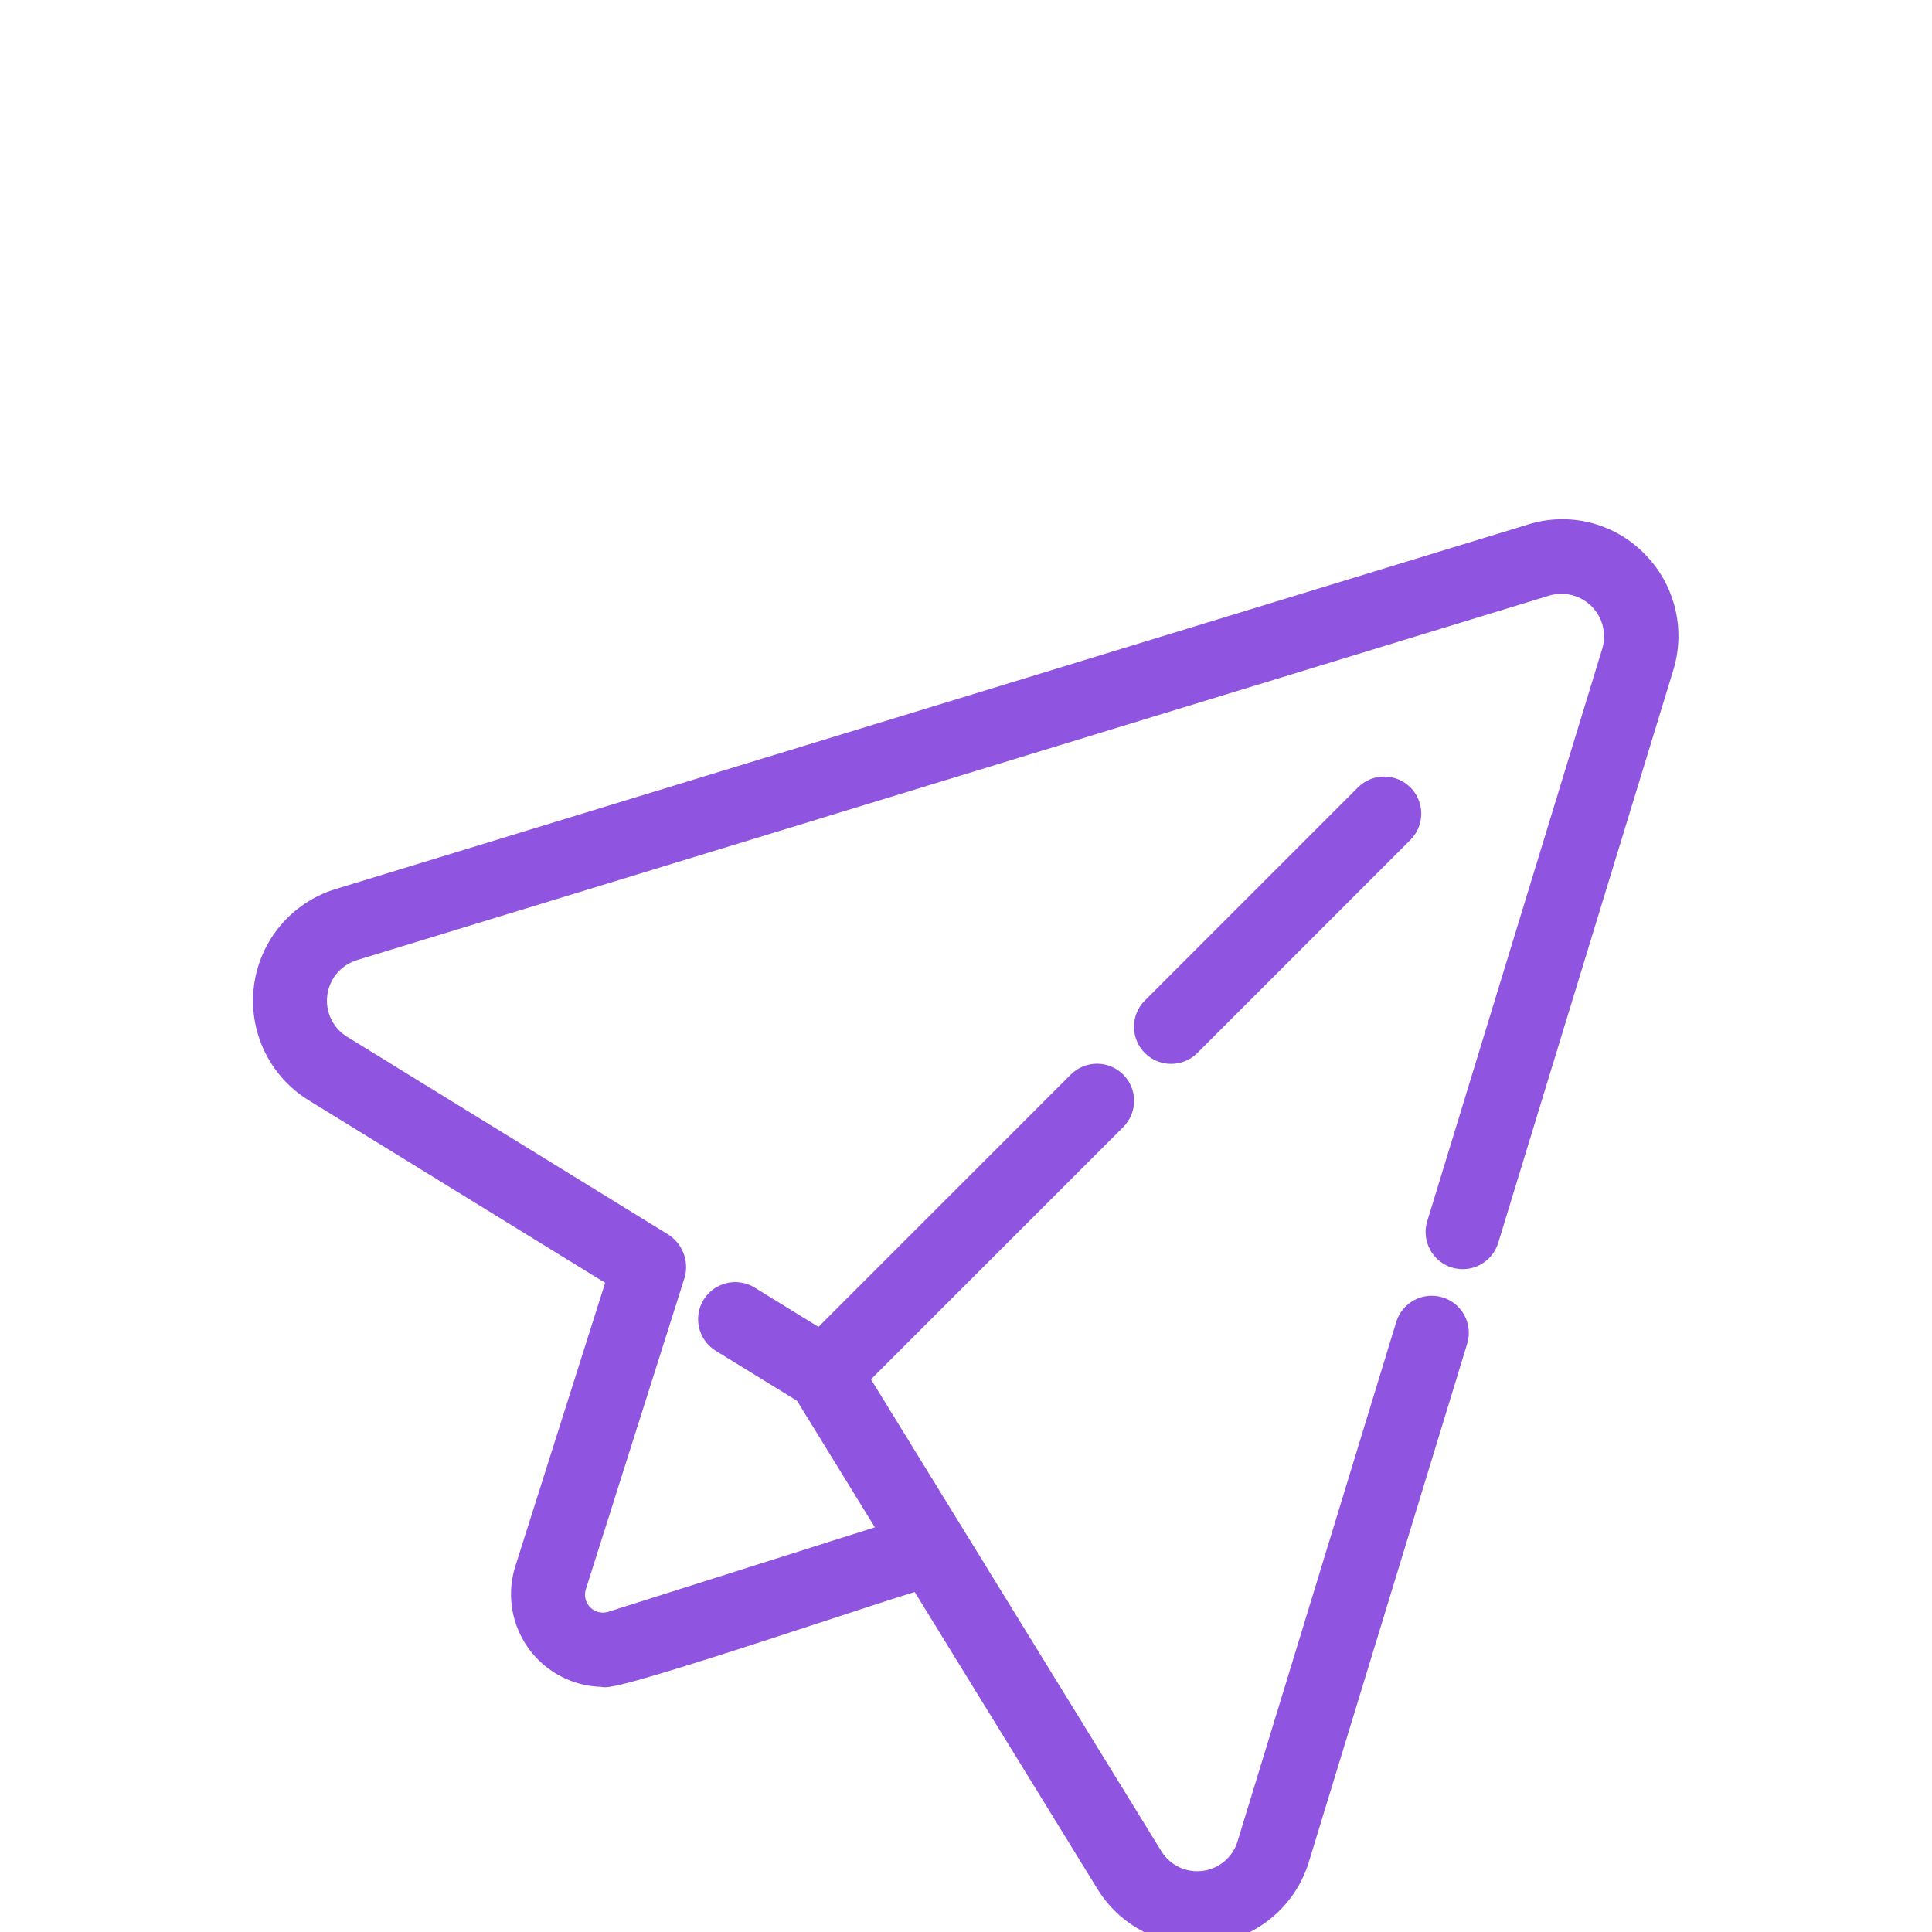 <svg width="80" height="80" viewBox="0 0 80 80" fill="none" xmlns="http://www.w3.org/2000/svg">
<g clip-path="url(#clip0_2988_3473)">
<path d="M67.732 23.275C67.181 22.714 66.487 22.317 65.724 22.126C64.962 21.936 64.162 21.961 63.412 22.198L14.022 37.299C13.23 37.546 12.526 38.014 11.992 38.65C11.459 39.285 11.119 40.06 11.012 40.882C10.906 41.705 11.038 42.541 11.392 43.291C11.746 44.041 12.308 44.673 13.011 45.114L25.652 52.898L21.801 65.049C21.652 65.545 21.62 66.068 21.708 66.578C21.796 67.088 22.002 67.571 22.308 67.988C22.614 68.405 23.014 68.745 23.474 68.981C23.935 69.218 24.444 69.344 24.961 69.35C25.264 69.656 37.519 65.416 38.108 65.345L45.893 77.996C46.334 78.697 46.967 79.258 47.716 79.611C48.466 79.964 49.3 80.096 50.122 79.99C50.944 79.884 51.718 79.545 52.353 79.013C52.989 78.481 53.459 77.779 53.708 76.989L60.279 55.48C60.356 55.218 60.326 54.937 60.196 54.697C60.066 54.458 59.848 54.279 59.587 54.199C59.327 54.12 59.045 54.146 58.804 54.272C58.562 54.399 58.38 54.615 58.297 54.875L51.725 76.387C51.6 76.802 51.357 77.172 51.027 77.452C50.696 77.732 50.291 77.911 49.862 77.966C49.432 78.021 48.995 77.951 48.604 77.764C48.214 77.576 47.885 77.28 47.659 76.91L35.432 57.041L46.172 46.301C46.36 46.105 46.464 45.844 46.461 45.572C46.459 45.301 46.349 45.042 46.158 44.85C45.966 44.658 45.706 44.549 45.435 44.546C45.164 44.544 44.902 44.647 44.706 44.835L33.966 55.576L30.974 53.735C30.74 53.596 30.461 53.554 30.196 53.619C29.932 53.684 29.703 53.85 29.561 54.082C29.418 54.314 29.372 54.593 29.433 54.858C29.494 55.123 29.657 55.354 29.887 55.5L33.367 57.641L36.988 63.526L25.331 67.22C25.116 67.286 24.887 67.293 24.668 67.238C24.449 67.184 24.249 67.072 24.089 66.912C23.93 66.753 23.816 66.554 23.762 66.335C23.707 66.117 23.712 65.887 23.778 65.671L27.837 52.863C27.926 52.632 27.934 52.377 27.86 52.139C27.786 51.903 27.634 51.698 27.429 51.558L14.097 43.348C13.731 43.119 13.438 42.79 13.254 42.4C13.069 42.009 13.001 41.574 13.056 41.146C13.112 40.718 13.289 40.314 13.567 39.984C13.845 39.654 14.212 39.41 14.625 39.282L64.017 24.18C64.407 24.066 64.821 24.058 65.215 24.159C65.609 24.259 65.969 24.464 66.256 24.751C66.544 25.039 66.749 25.398 66.85 25.792C66.95 26.186 66.943 26.6 66.829 26.99L59.573 50.728C59.497 50.989 59.527 51.27 59.657 51.51C59.786 51.749 60.005 51.928 60.265 52.008C60.526 52.087 60.807 52.062 61.048 51.935C61.289 51.809 61.471 51.593 61.555 51.334L68.812 27.595C69.041 26.845 69.061 26.046 68.871 25.285C68.681 24.524 68.287 23.829 67.732 23.275Z" fill="#8F55E0" stroke="#8F55E0"/>
<path d="M56.597 32.945L47.744 41.798C47.556 41.993 47.453 42.255 47.455 42.526C47.458 42.798 47.567 43.057 47.759 43.249C47.951 43.441 48.21 43.55 48.482 43.553C48.753 43.555 49.014 43.452 49.21 43.264L58.062 34.411C58.251 34.215 58.354 33.954 58.352 33.683C58.349 33.411 58.24 33.152 58.048 32.96C57.856 32.768 57.597 32.659 57.325 32.656C57.054 32.654 56.792 32.758 56.597 32.945Z" fill="#8F55E0" stroke="#8F55E0"/>
</g>
<defs>
<clipPath id="clip0_2988_3473">
<rect width="80" height="80" fill="white"/>
</clipPath>
</defs>
</svg>
